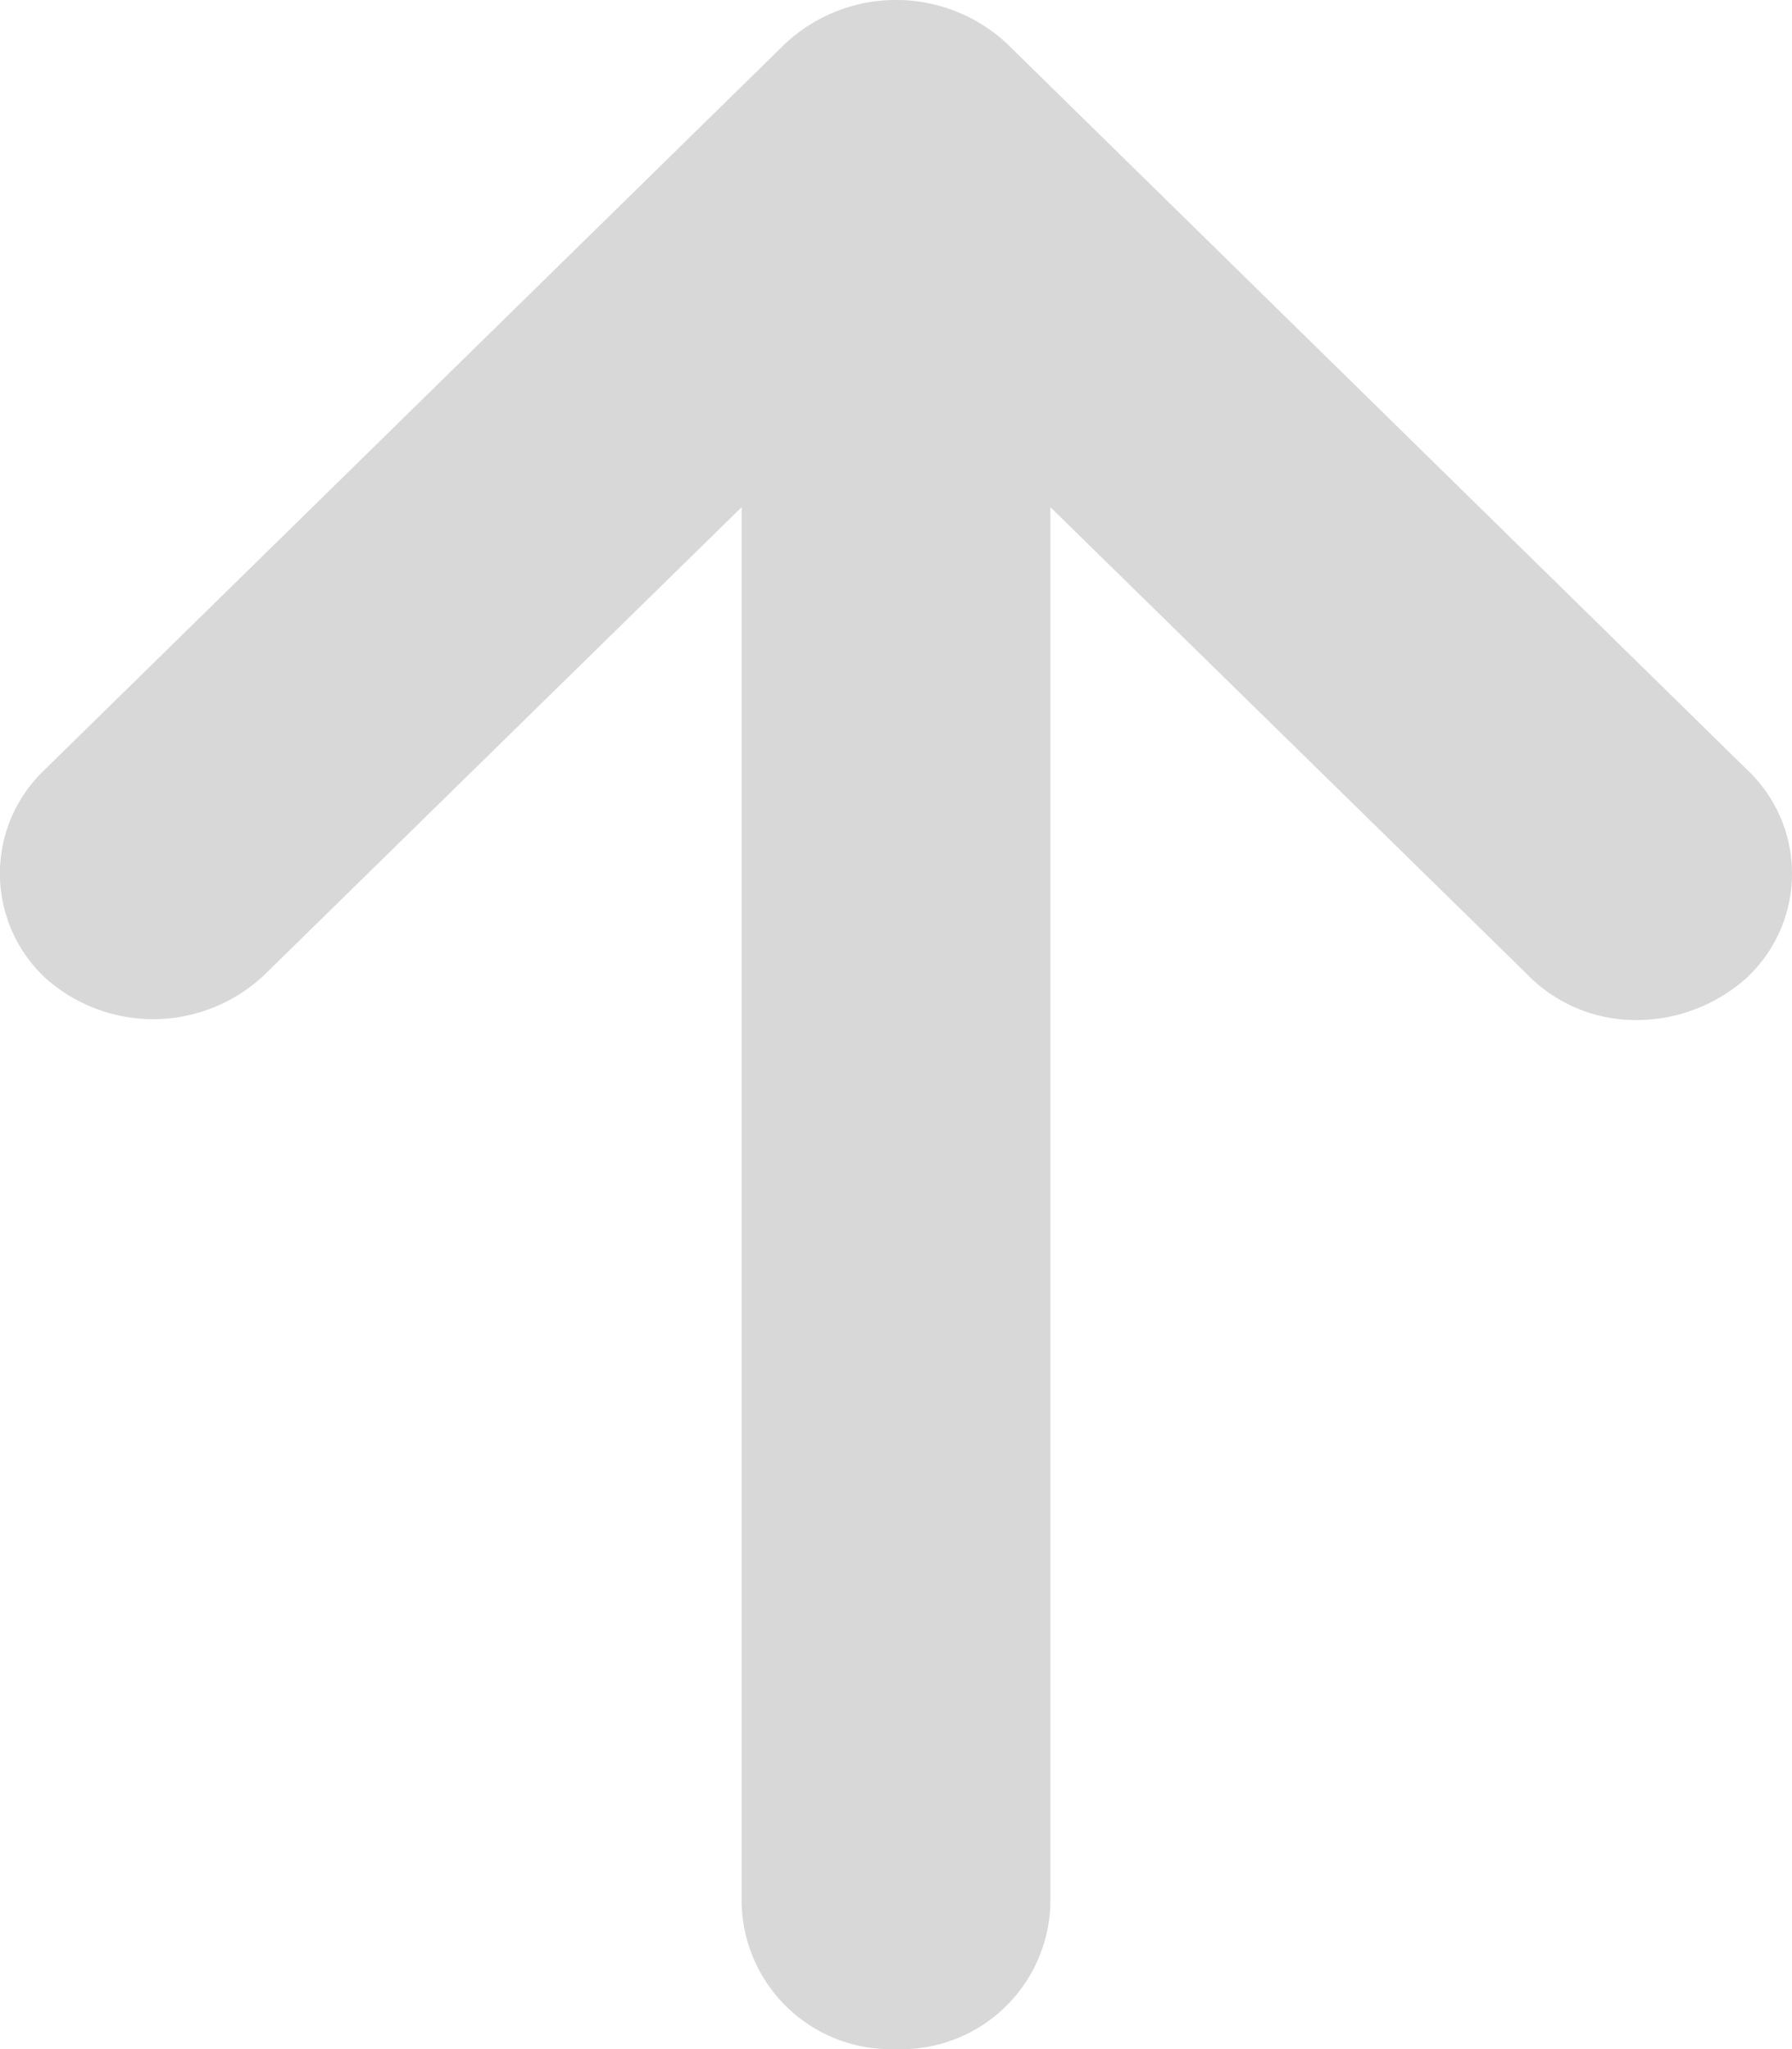 <svg xmlns="http://www.w3.org/2000/svg" width="14" height="16" viewBox="0 0 14 16">
  <path id="arrow" d="M13.635,7.645a1.293,1.293,0,0,1-.847.32,1.185,1.185,0,0,1-.866-.366L8.206,3.96v10.9A1.165,1.165,0,0,1,7,16a1.165,1.165,0,0,1-1.206-1.144V3.96L2.078,7.6a1.264,1.264,0,0,1-1.713.046A1.114,1.114,0,0,1,.339,6.02L6.132.343a1.27,1.27,0,0,1,1.737,0l5.79,5.677a1.112,1.112,0,0,1-.024,1.625" transform="translate(0 0)" fill="#d8d8d8" fill-rule="evenodd"/>
</svg>
